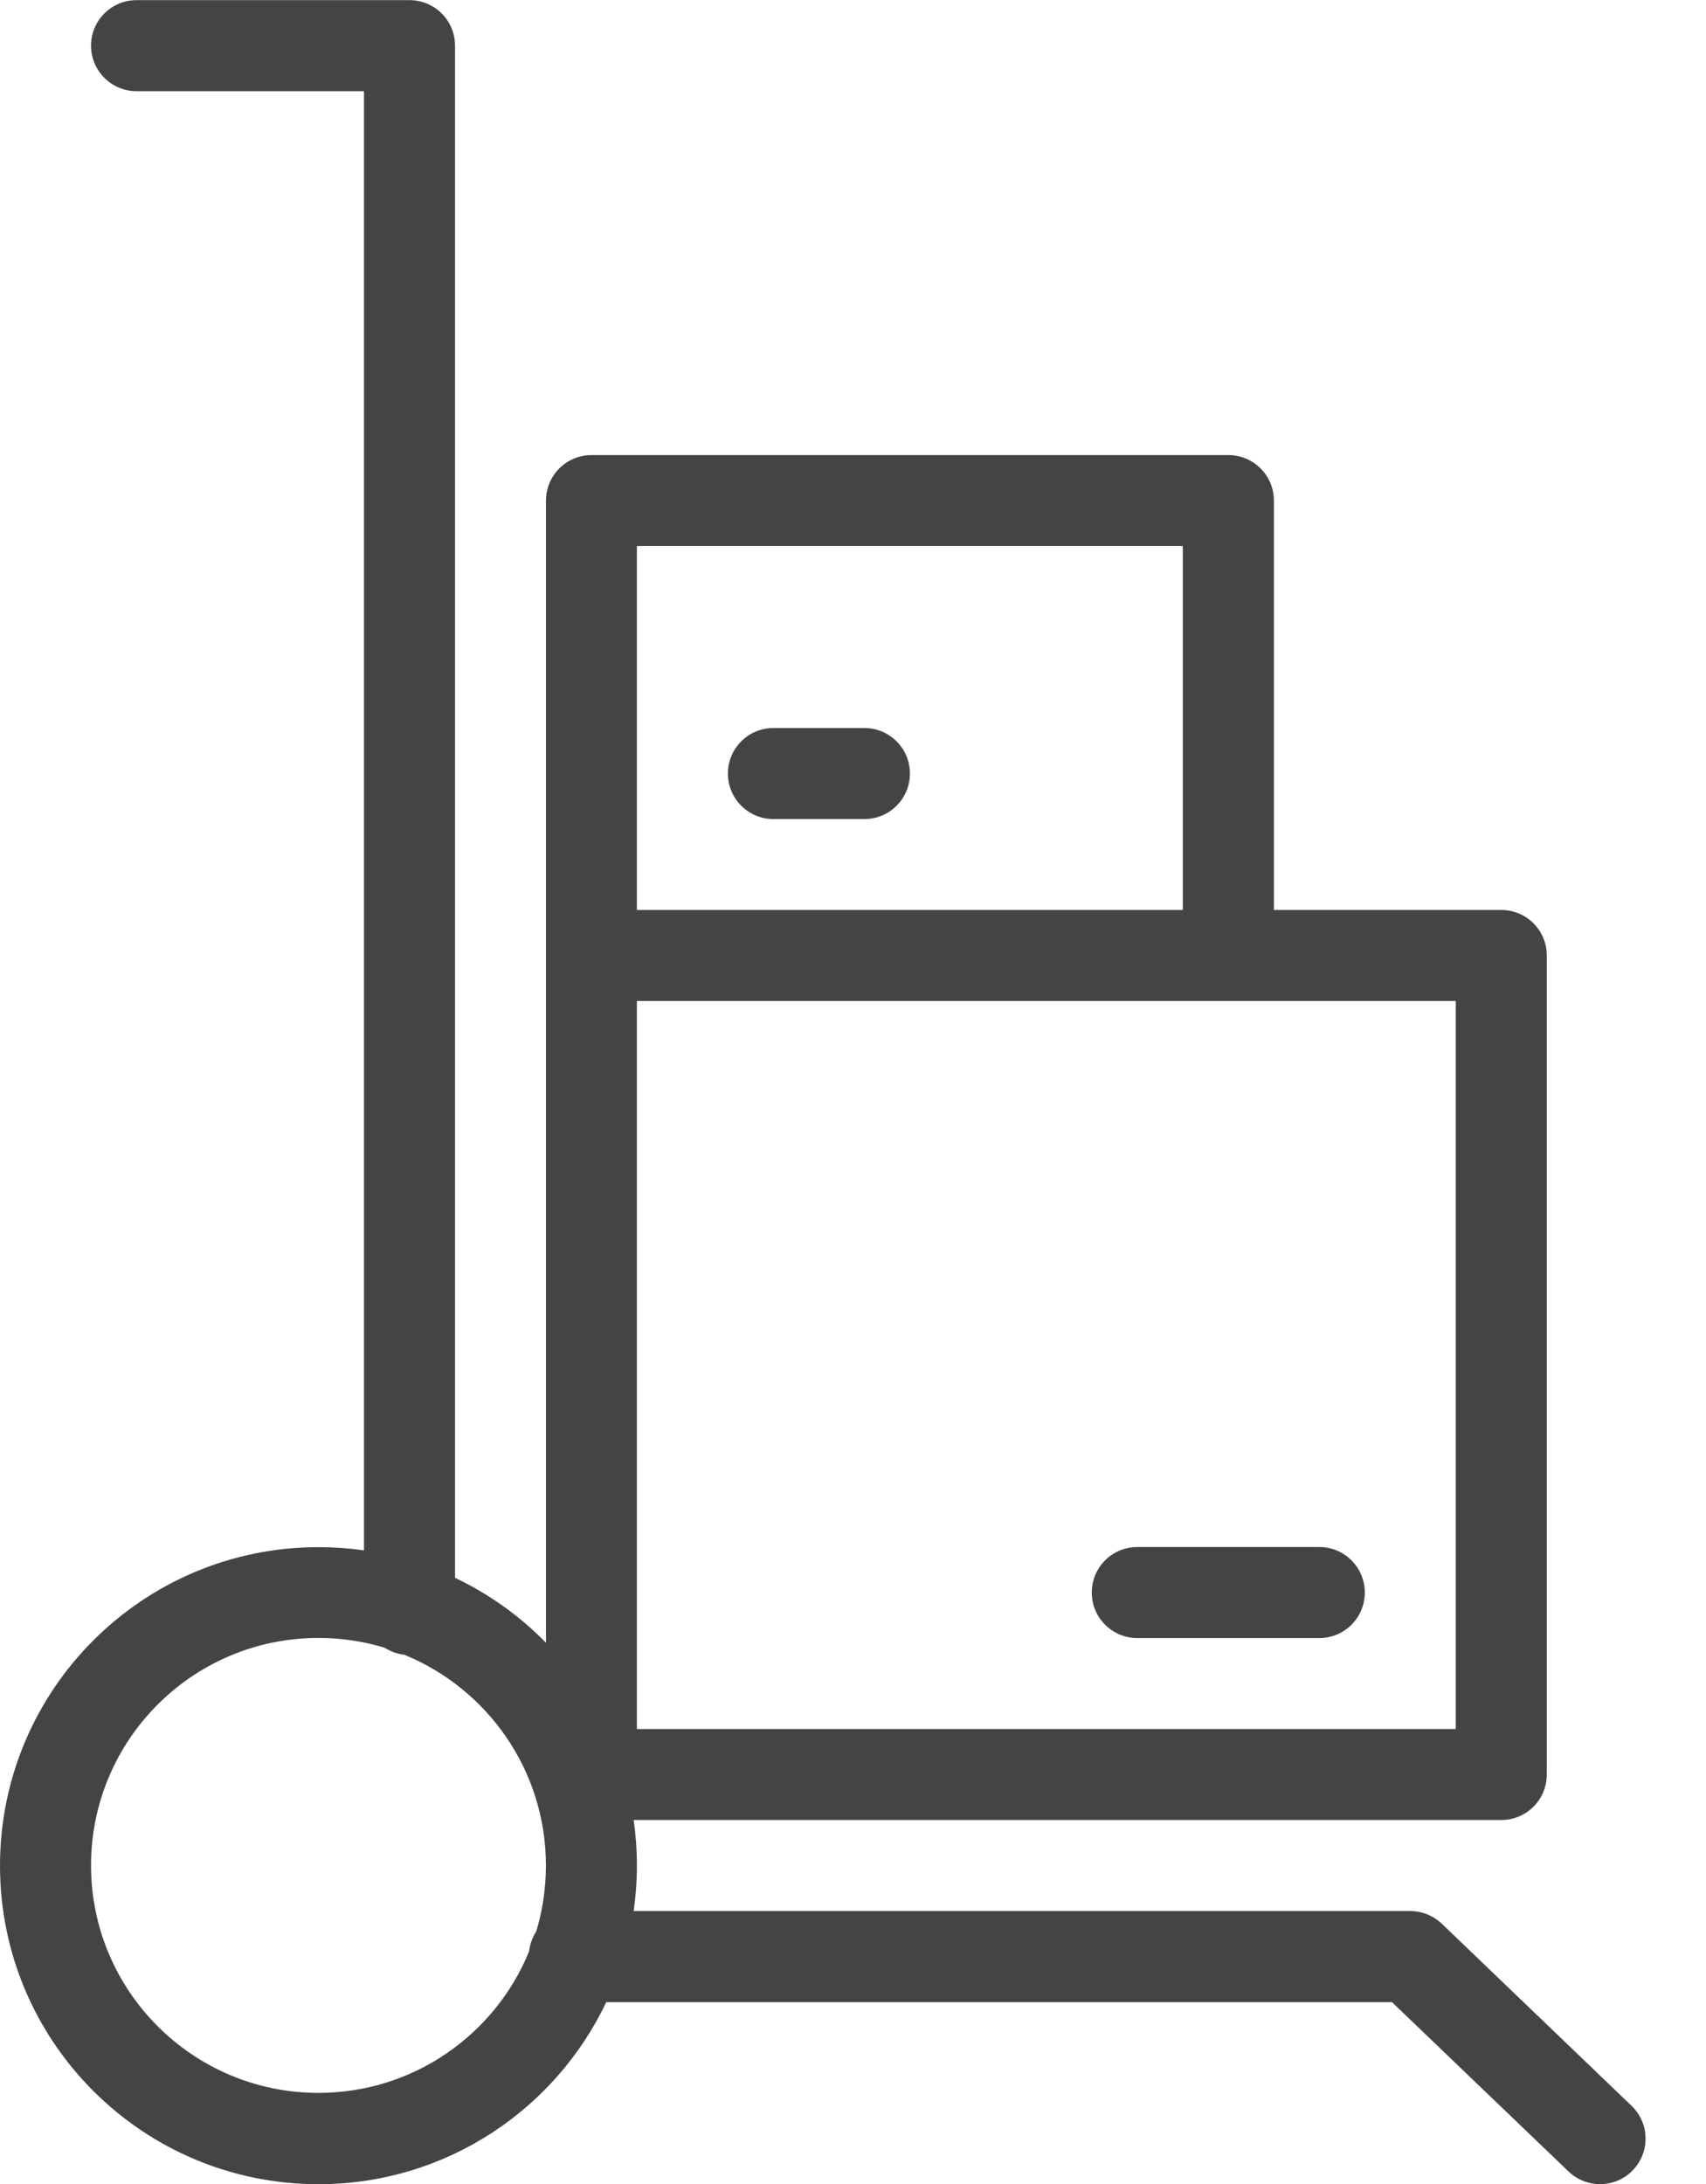 <!-- Generated by IcoMoon.io -->
<svg version="1.1" xmlns="http://www.w3.org/2000/svg" width="25" height="32" viewBox="0 0 25 32">
<title>icon-umzug</title>
<path fill="#444" d="M18.667 13.333h3.333c0.368 0 0.667 0.298 0.667 0.667v12c0 0.368-0.298 0.667-0.667 0.667h-12.714c0.031 0.218 0.047 0.44 0.047 0.667s-0.016 0.449-0.047 0.667h11.381c0.172 0 0.337 0.067 0.462 0.186l2.78 2.667c0.266 0.255 0.274 0.677 0.020 0.943s-0.677 0.274-0.943 0.020l-2.587-2.481h-11.515c-0.749 1.577-2.356 2.667-4.217 2.667-2.578 0-4.667-2.089-4.667-4.667s2.090-4.667 4.667-4.667c0.226 0 0.449 0.016 0.667 0.047v-21.38h-3.333c-0.368 0-0.667-0.298-0.667-0.667s0.298-0.667 0.667-0.667h4c0.368 0 0.667 0.298 0.667 0.667v22.449c0.5 0.238 0.951 0.561 1.333 0.952v-16.735c0-0.368 0.298-0.667 0.667-0.667h9.333c0.368 0 0.667 0.298 0.667 0.667v6zM17.333 13.333v-5.333h-8v5.333h8zM9.333 14.667v10.667h12v-10.667h-12zM7.856 28.306c0.094-0.308 0.144-0.635 0.144-0.973 0-1.395-0.859-2.591-2.076-3.088-0.104-0.012-0.2-0.047-0.284-0.101-0.308-0.094-0.635-0.145-0.973-0.145-1.841 0-3.333 1.493-3.333 3.333s1.492 3.333 3.333 3.333c1.395 0 2.591-0.858 3.087-2.075 0.012-0.104 0.047-0.201 0.101-0.285zM19.333 22.667c0.368 0 0.667 0.298 0.667 0.667s-0.298 0.667-0.667 0.667h-2.667c-0.368 0-0.667-0.298-0.667-0.667s0.298-0.667 0.667-0.667h2.667zM12.667 10.667c0.368 0 0.667 0.298 0.667 0.667s-0.298 0.667-0.667 0.667h-1.333c-0.368 0-0.667-0.298-0.667-0.667s0.298-0.667 0.667-0.667h1.333z"></path>
</svg>
